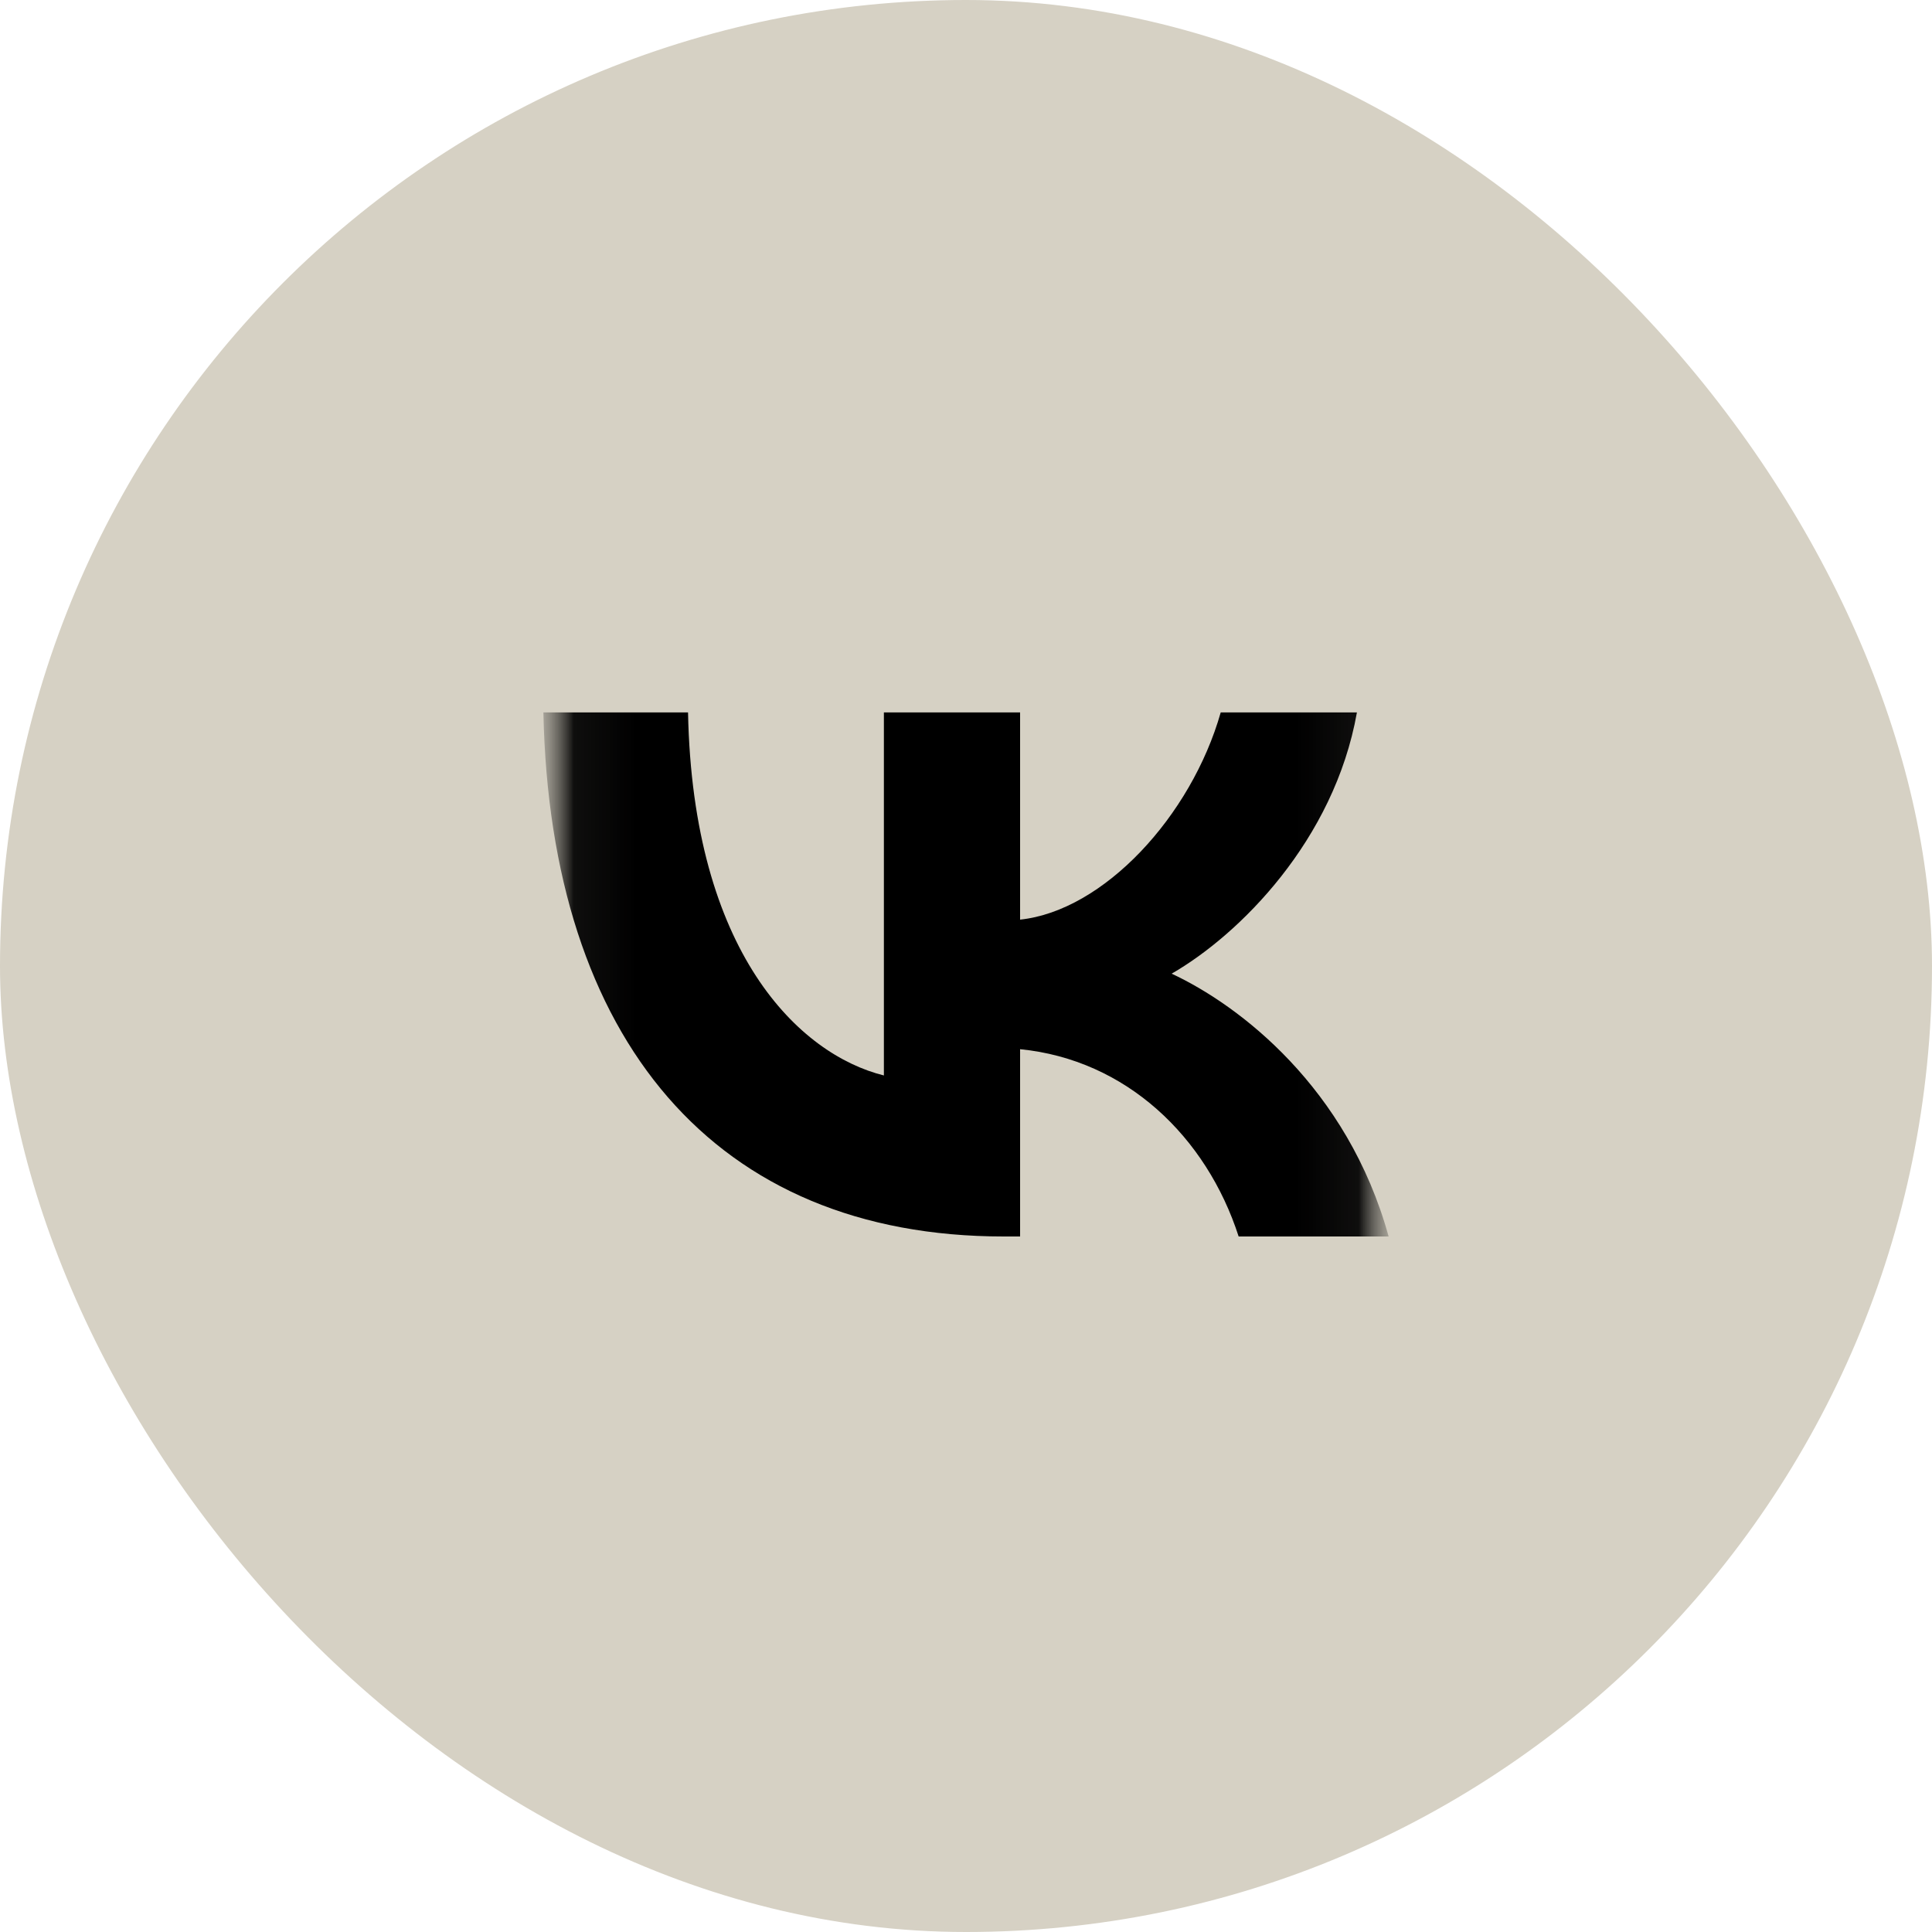 <?xml version="1.0" encoding="UTF-8"?> <svg xmlns="http://www.w3.org/2000/svg" width="32" height="32" viewBox="0 0 32 32" fill="none"><rect width="32" height="32" rx="16" fill="#D6D1C4"></rect><mask id="mask0_24_321" style="mask-type:luminance" maskUnits="userSpaceOnUse" x="9" y="9" width="14" height="14"><path d="M23 9H9V23H23V9Z" fill="white"></path></mask><g mask="url(#mask0_24_321)"><mask id="mask1_24_321" style="mask-type:luminance" maskUnits="userSpaceOnUse" x="9" y="9" width="14" height="14"><path d="M22.931 9H9.069V23H22.931V9Z" fill="white"></path></mask><g mask="url(#mask1_24_321)"><path d="M9 11.8C9.114 17.222 11.842 20.48 16.625 20.48H16.896V17.378C18.654 17.552 19.983 18.829 20.516 20.48H23C22.318 18.013 20.525 16.648 19.406 16.127C20.525 15.484 22.099 13.92 22.475 11.8H20.219C19.729 13.521 18.278 15.085 16.896 15.232V11.8H14.64V17.813C13.241 17.465 11.475 15.78 11.396 11.8H9Z" fill="black"></path></g></g></svg> 